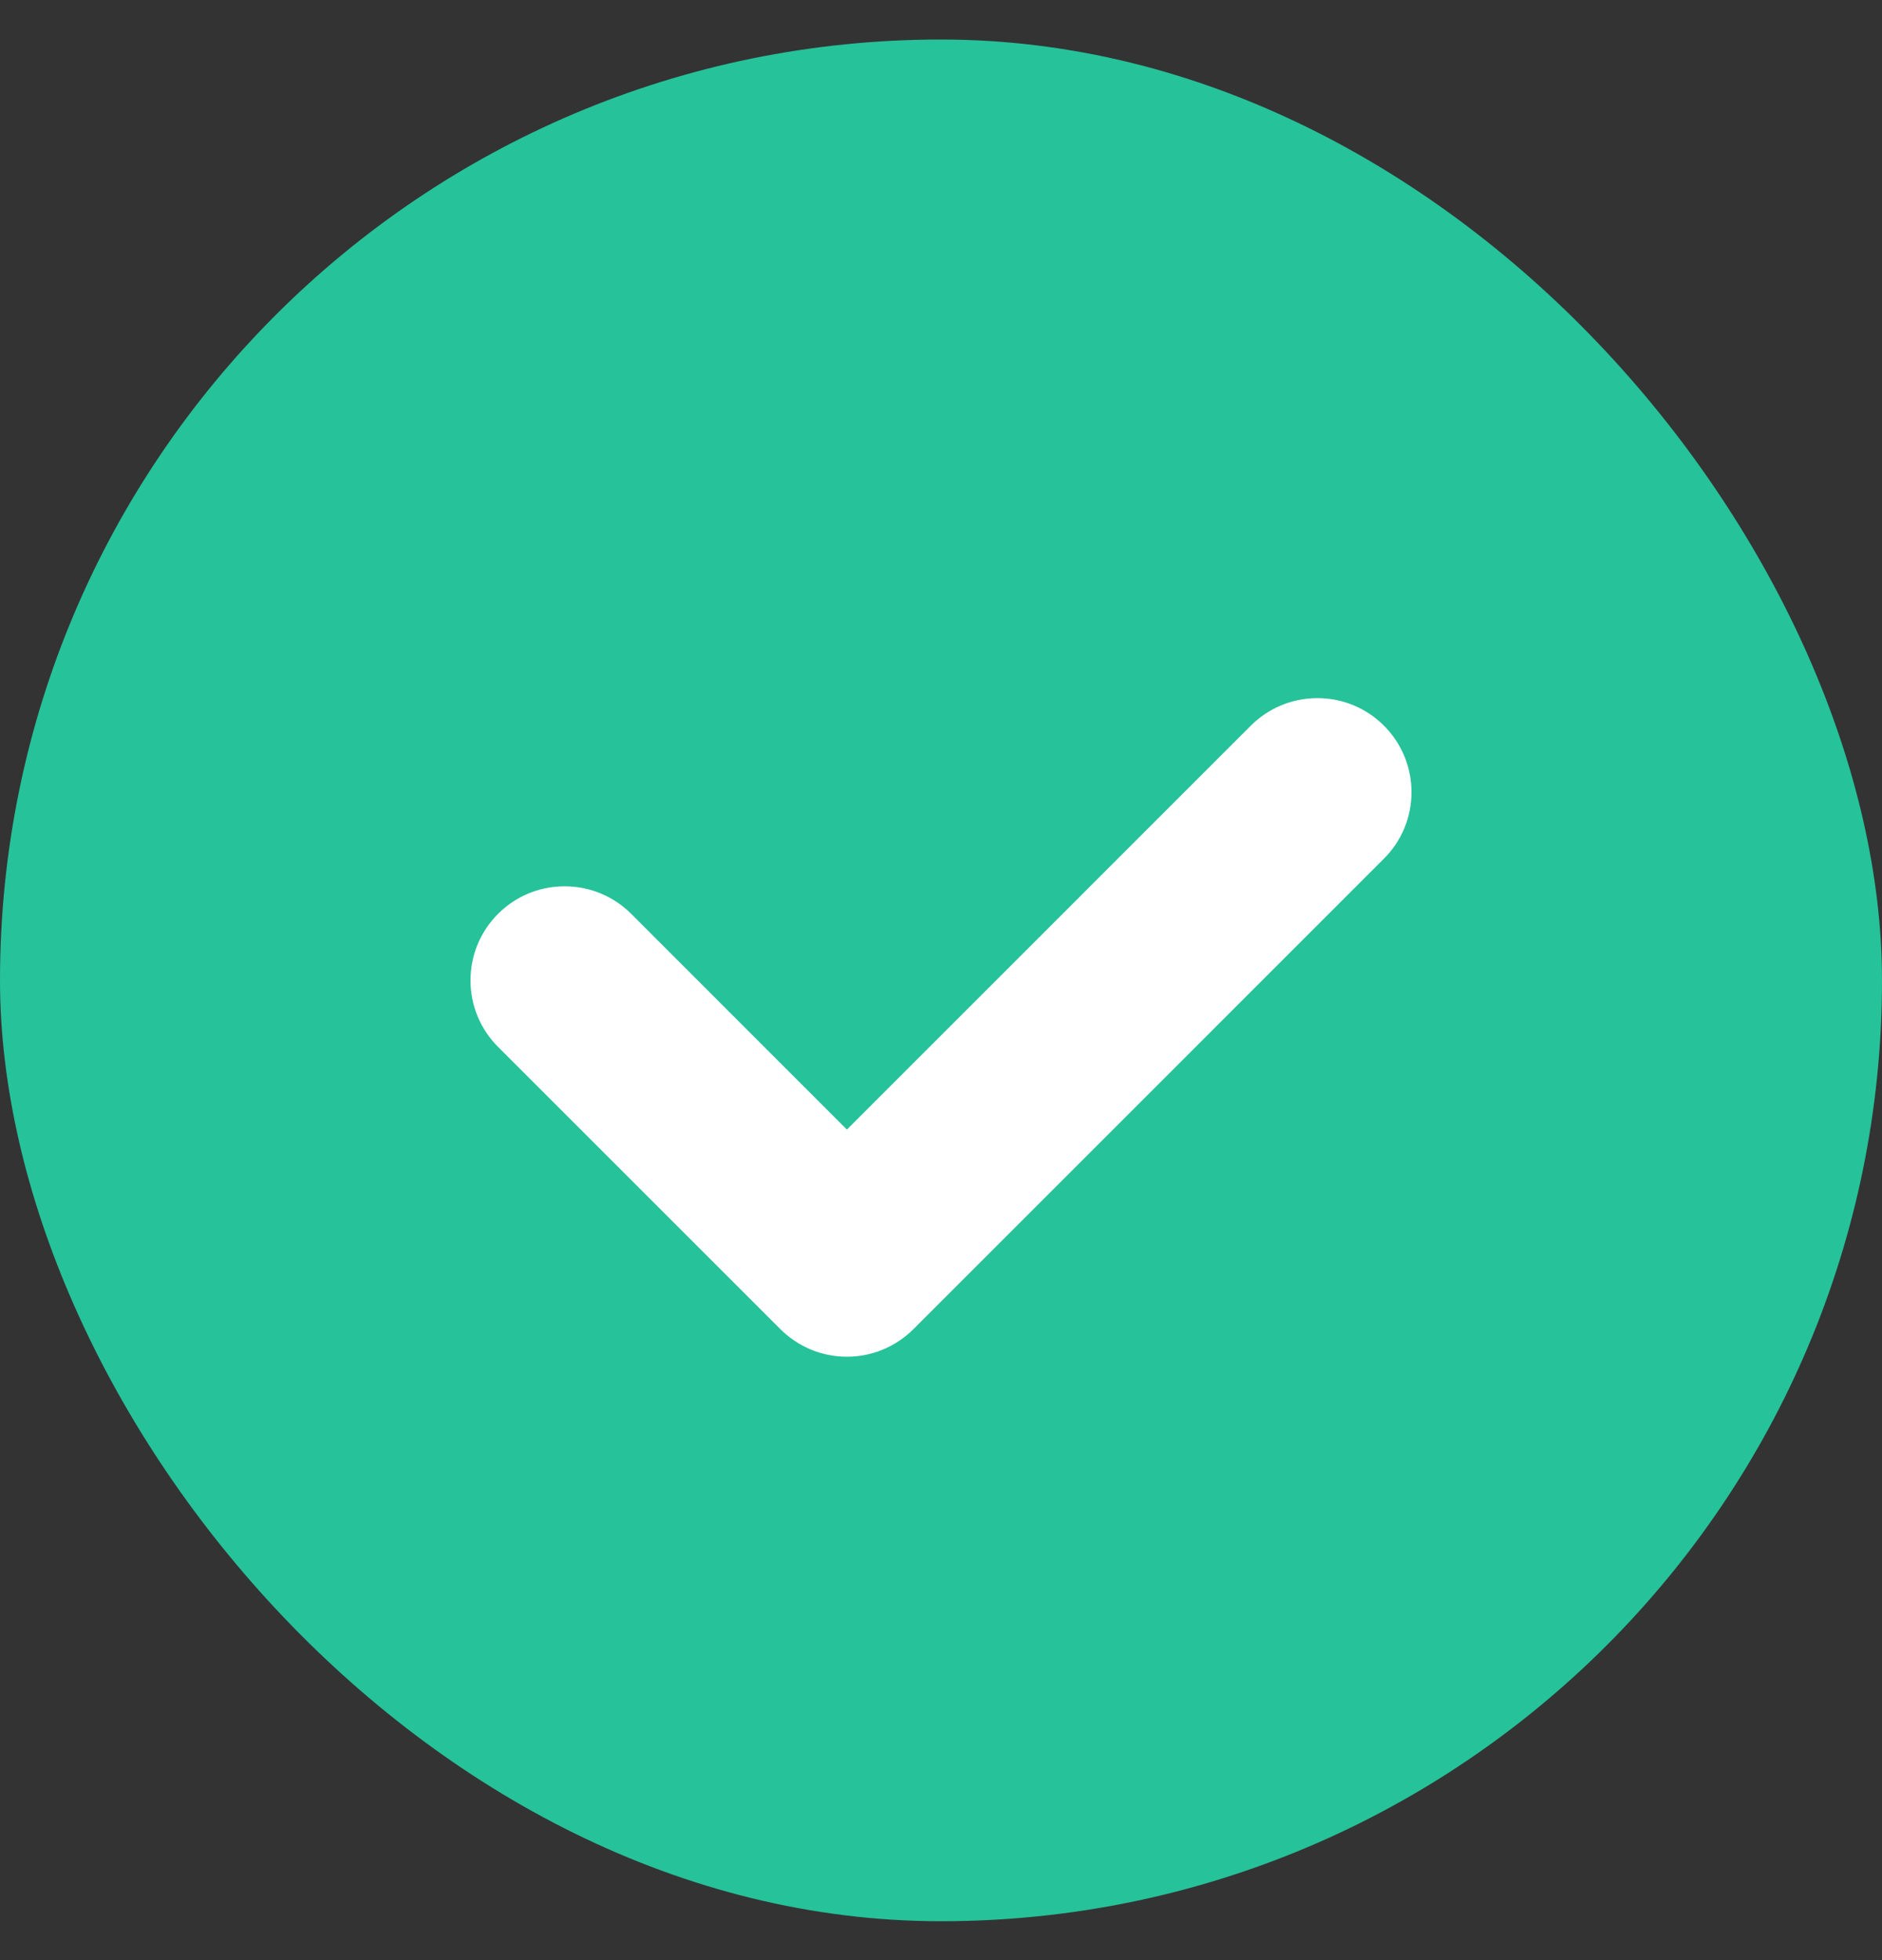 <svg width="24" height="25" viewBox="0 0 24 25" fill="none" xmlns="http://www.w3.org/2000/svg">
<rect x="0" y="0" width="24" height="25" fill="#333333" stroke="none"/>
<rect y="0.504" width="24" height="24" rx="12" fill="#26C299"/>
<path fill-rule="evenodd" clip-rule="evenodd" d="M10.8 14.407L8.049 11.655C7.831 11.438 7.531 11.304 7.2 11.304C6.537 11.304 6 11.841 6 12.504C6 12.835 6.134 13.135 6.351 13.352L9.951 16.952C10.169 17.169 10.469 17.304 10.8 17.304C11.131 17.304 11.431 17.169 11.649 16.952L17.648 10.952C17.866 10.735 18 10.435 18 10.104C18 9.441 17.463 8.904 16.8 8.904C16.469 8.904 16.169 9.038 15.951 9.255L10.8 14.407Z" fill="white"/>
</svg>
